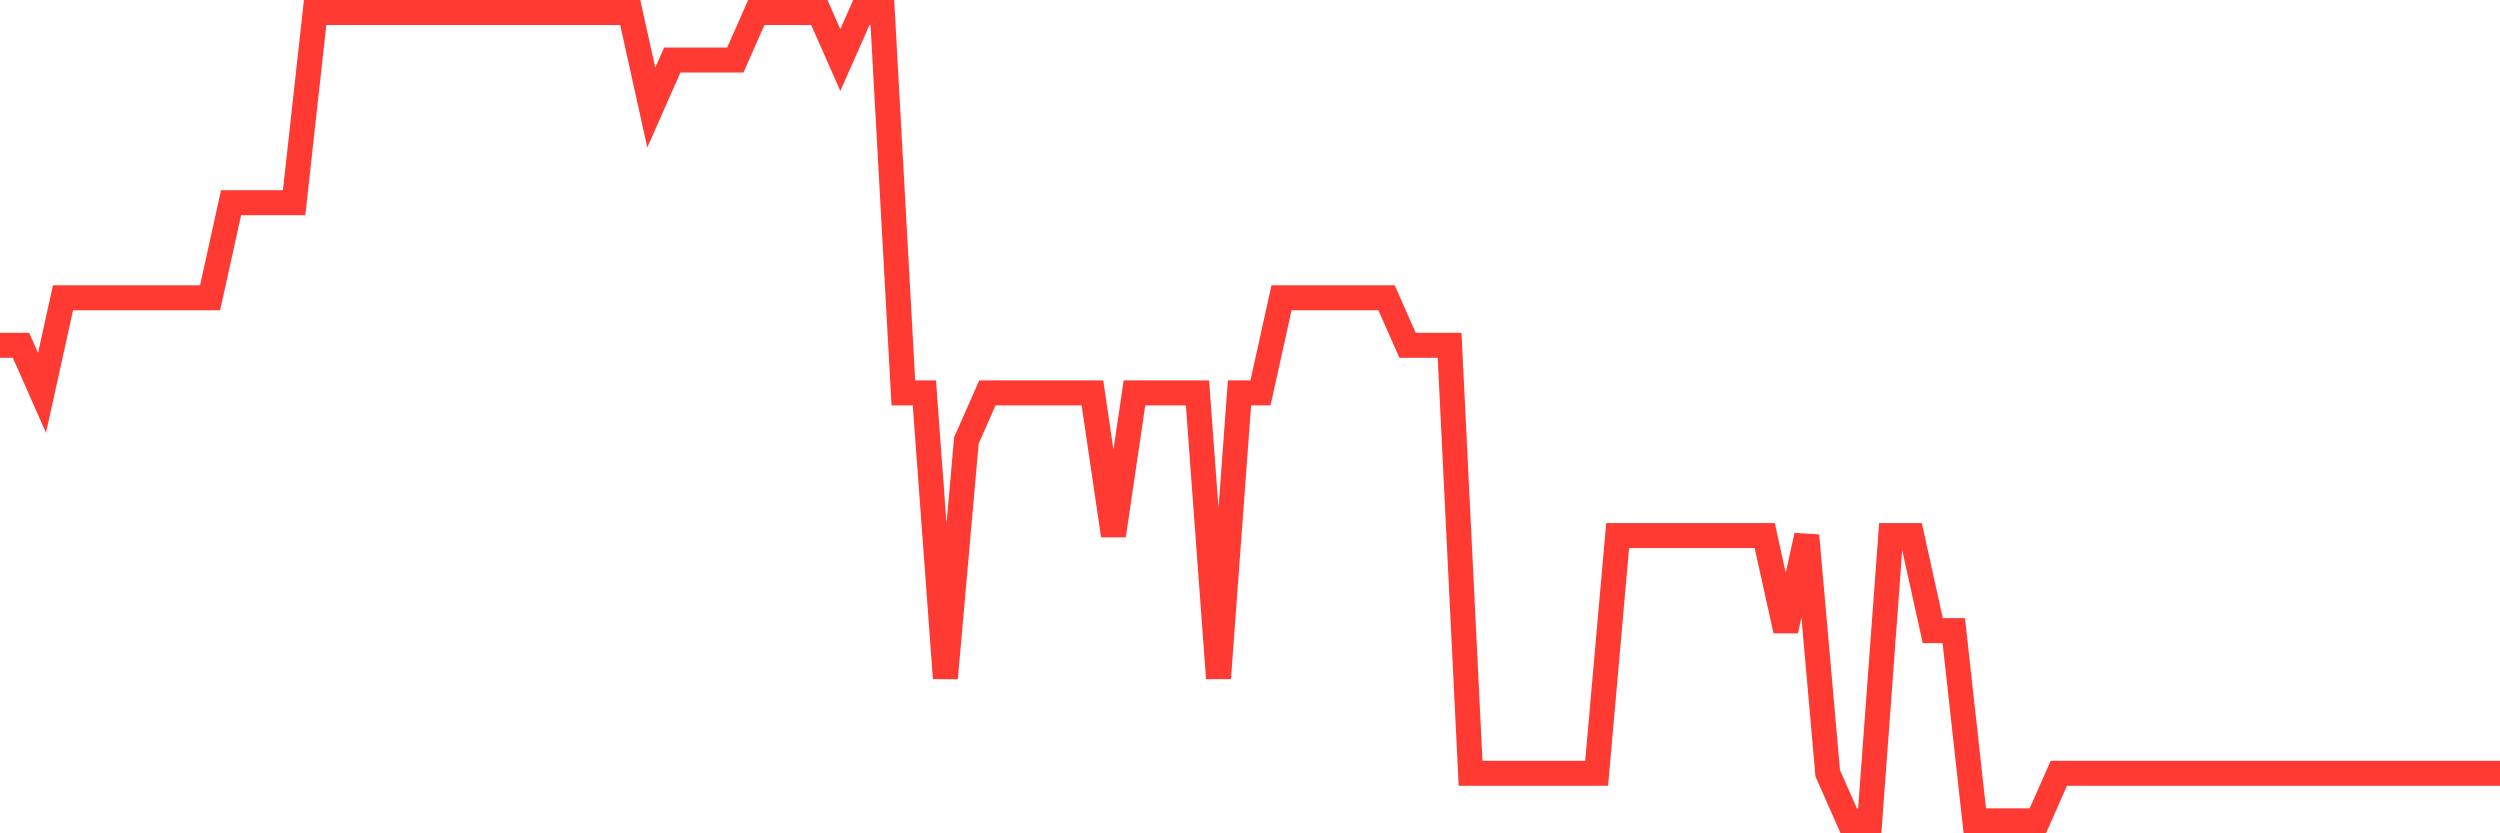 <svg
  xmlns="http://www.w3.org/2000/svg"
  xmlns:xlink="http://www.w3.org/1999/xlink"
  width="120"
  height="40"
  viewBox="0 0 120 40"
  preserveAspectRatio="none"
>
  <polyline
    points="0,16.576 1.008,16.576 2.017,18.859 3.025,14.294 4.034,14.294 5.042,14.294 6.05,14.294 7.059,14.294 8.067,14.294 9.076,14.294 10.084,14.294 11.092,9.729 12.101,9.729 13.109,9.729 14.118,9.729 15.126,0.6 16.134,0.6 17.143,0.6 18.151,0.6 19.16,0.6 20.168,0.6 21.176,0.6 22.185,0.6 23.193,0.6 24.202,0.6 25.21,0.6 26.218,0.6 27.227,0.6 28.235,0.6 29.244,0.6 30.252,0.6 31.261,5.165 32.269,2.882 33.277,2.882 34.286,2.882 35.294,2.882 36.303,0.6 37.311,0.6 38.319,0.6 39.328,0.6 40.336,2.882 41.345,0.6 42.353,0.6 43.361,18.859 44.37,18.859 45.378,32.553 46.387,21.141 47.395,18.859 48.403,18.859 49.412,18.859 50.42,18.859 51.429,18.859 52.437,18.859 53.445,25.706 54.454,18.859 55.462,18.859 56.471,18.859 57.479,18.859 58.487,32.553 59.496,18.859 60.504,18.859 61.513,14.294 62.521,14.294 63.529,14.294 64.538,14.294 65.546,14.294 66.555,14.294 67.563,16.576 68.571,16.576 69.58,16.576 70.588,37.118 71.597,37.118 72.605,37.118 73.613,37.118 74.622,37.118 75.63,37.118 76.639,37.118 77.647,25.706 78.655,25.706 79.664,25.706 80.672,25.706 81.681,25.706 82.689,25.706 83.697,25.706 84.706,25.706 85.714,30.271 86.723,25.706 87.731,37.118 88.739,39.4 89.748,39.4 90.756,25.706 91.765,25.706 92.773,30.271 93.782,30.271 94.79,39.4 95.798,39.4 96.807,39.4 97.815,39.4 98.824,37.118 99.832,37.118 100.84,37.118 101.849,37.118 102.857,37.118 103.866,37.118 104.874,37.118 105.882,37.118 106.891,37.118 107.899,37.118 108.908,37.118 109.916,37.118 110.924,37.118 111.933,37.118 112.941,37.118 113.95,37.118 114.958,37.118 115.966,37.118 116.975,37.118 117.983,37.118 118.992,37.118 120,37.118"
    fill="none"
    stroke="#ff3a33"
    stroke-width="1.2"
  >
  </polyline>
</svg>